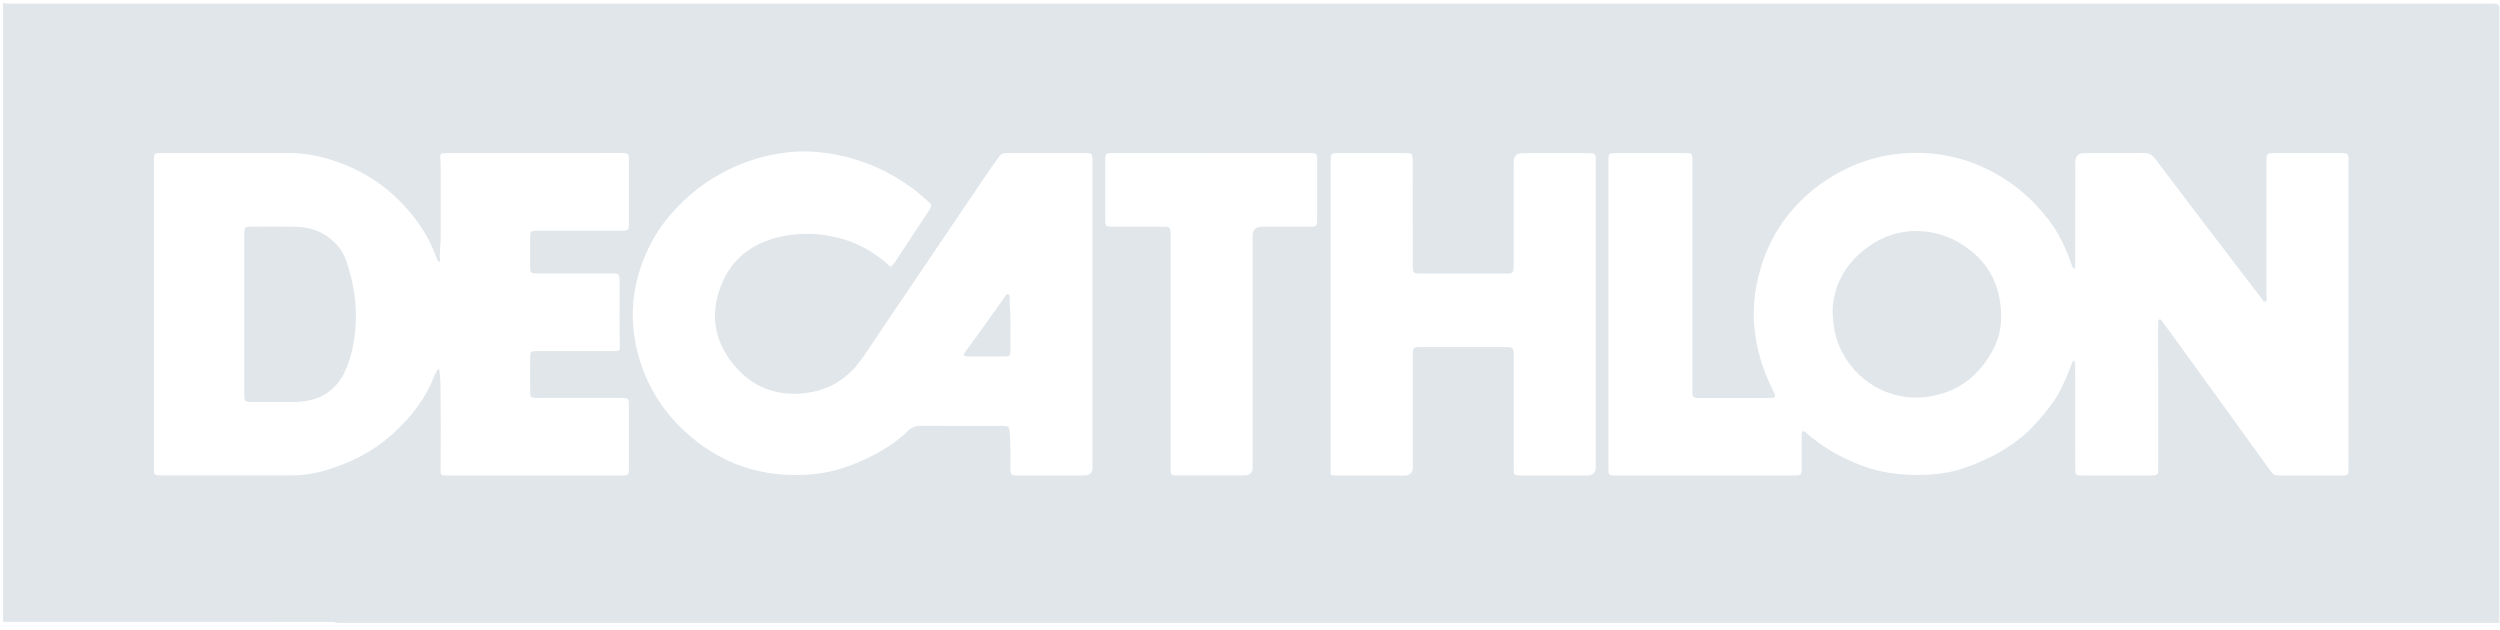<svg width="258" height="65" viewBox="0 0 258 65" fill="none" xmlns="http://www.w3.org/2000/svg">
<g clip-path="url(#clip0_1687_41619)">
<path d="M257.925 64.282H34.756C34.451 64.134 34.125 64.183 33.807 64.181C22.643 64.177 11.48 64.175 0.316 64.175V0.282C0.662 0.413 1.023 0.372 1.379 0.372C28.182 0.372 54.985 0.372 81.787 0.372C139.987 0.372 198.188 0.372 256.387 0.372C256.673 0.372 256.959 0.37 257.246 0.372C257.884 0.381 257.934 0.435 257.942 1.09C257.942 1.214 257.942 1.339 257.942 1.463C257.942 22.135 257.942 42.806 257.942 63.477C257.942 63.745 257.931 64.012 257.927 64.28L257.925 64.282ZM214.04 27.764C213.836 27.555 213.797 27.321 213.722 27.108C213.353 26.082 212.93 25.075 212.388 24.134C211.785 23.082 211.018 22.13 210.191 21.239C208.531 19.446 206.566 18.08 204.317 17.109C201.732 15.994 199.026 15.606 196.24 15.842C193.71 16.057 191.352 16.847 189.166 18.153C187.411 19.201 185.882 20.513 184.608 22.092C182.852 24.269 181.771 26.778 181.256 29.529C181.005 30.871 180.921 32.222 181.035 33.577C181.235 35.948 181.905 38.195 182.987 40.319C183.331 40.993 183.283 41.068 182.527 41.07C180.204 41.075 177.878 41.075 175.554 41.075C174.654 41.075 174.652 41.073 174.652 40.188C174.652 35.426 174.652 30.663 174.652 25.902C174.652 22.762 174.652 19.624 174.65 16.484C174.65 15.866 174.592 15.805 173.978 15.803C171.546 15.799 169.113 15.799 166.682 15.803C166.042 15.803 165.997 15.859 165.99 16.518C165.99 16.555 165.99 16.589 165.99 16.626C165.99 27.184 165.99 37.744 165.99 48.302C165.99 49.055 166.003 49.07 166.781 49.07C169.373 49.07 171.965 49.07 174.56 49.07C178.082 49.07 181.604 49.07 185.126 49.07C185.912 49.07 185.929 49.051 185.929 48.252C185.929 47.217 185.929 46.184 185.929 45.149C185.929 45.007 185.923 44.861 185.942 44.721C185.977 44.464 186.077 44.429 186.301 44.586C186.359 44.627 186.408 44.681 186.462 44.726C188.137 46.184 190.033 47.262 192.115 48.042C194.651 48.991 197.265 49.165 199.926 48.907C201.27 48.776 202.554 48.403 203.804 47.896C205.621 47.159 207.313 46.223 208.819 44.953C209.465 44.408 210.028 43.789 210.574 43.156C211.33 42.275 212.06 41.371 212.592 40.33C213.031 39.47 213.404 38.583 213.752 37.684C213.817 37.518 213.825 37.301 214.059 37.226C214.201 37.467 214.154 37.703 214.154 37.928C214.16 41.371 214.16 44.814 214.164 48.254C214.164 49.06 214.171 49.066 214.968 49.066C217.291 49.066 219.617 49.066 221.941 49.066C222.066 49.066 222.192 49.062 222.317 49.06C222.575 49.053 222.712 48.92 222.723 48.662C222.727 48.555 222.727 48.448 222.727 48.342C222.727 43.598 222.725 38.854 222.723 34.11C222.723 33.861 222.719 33.609 222.727 33.36C222.731 33.225 222.676 33.032 222.83 32.974C223.021 32.903 223.099 33.109 223.187 33.229C223.76 34.005 224.325 34.784 224.892 35.566C226.945 38.399 228.996 41.231 231.047 44.066C232.166 45.613 233.287 47.159 234.4 48.712C234.571 48.952 234.78 49.075 235.074 49.068C235.342 49.062 235.611 49.068 235.879 49.068C237.793 49.068 239.706 49.068 241.62 49.068C242.337 49.068 242.363 49.038 242.363 48.304C242.363 48.286 242.363 48.267 242.363 48.25C242.363 42.595 242.367 36.943 242.367 31.288C242.367 26.383 242.367 21.477 242.367 16.574C242.367 15.848 242.324 15.801 241.62 15.801C239.296 15.799 236.97 15.799 234.647 15.801C233.953 15.801 233.906 15.848 233.904 16.523C233.899 17.29 233.904 18.056 233.904 18.823C233.904 22.747 233.904 26.67 233.901 30.594C233.901 30.781 234.004 31.052 233.805 31.133C233.581 31.226 233.504 30.938 233.392 30.794C232.486 29.623 231.584 28.447 230.686 27.27C227.916 23.636 225.143 20.004 222.39 16.357C222.072 15.937 221.728 15.784 221.217 15.79C219.179 15.812 217.141 15.801 215.103 15.801C214.483 15.801 214.172 16.103 214.171 16.707C214.167 20.184 214.167 23.664 214.16 27.141C214.16 27.33 214.216 27.532 214.046 27.764H214.04ZM45.307 38.017C45.419 38.646 45.456 39.269 45.462 39.883C45.492 42.664 45.484 45.447 45.471 48.228C45.467 49.07 45.441 49.07 46.272 49.07C52.171 49.07 58.073 49.07 63.973 49.07C64.117 49.07 64.258 49.075 64.402 49.066C64.793 49.042 64.866 48.972 64.896 48.589C64.905 48.482 64.901 48.375 64.901 48.269C64.901 46.148 64.901 44.026 64.901 41.902C64.901 41.085 64.885 41.07 64.054 41.07C61.301 41.07 58.548 41.07 55.794 41.07C55.597 41.07 55.401 41.077 55.204 41.064C54.824 41.04 54.721 40.957 54.716 40.577C54.703 39.292 54.703 38.008 54.716 36.724C54.721 36.341 54.822 36.262 55.2 36.234C55.341 36.223 55.485 36.23 55.629 36.23C58.114 36.23 60.599 36.23 63.086 36.23C63.247 36.23 63.408 36.236 63.569 36.223C63.925 36.2 63.977 36.146 63.966 35.809C63.906 33.599 63.951 31.387 63.938 29.175C63.932 28.221 63.938 28.219 63 28.221C60.496 28.221 57.994 28.223 55.49 28.221C54.749 28.221 54.71 28.18 54.708 27.426C54.706 26.499 54.706 25.571 54.708 24.645C54.708 23.831 54.731 23.81 55.554 23.81C58.325 23.81 61.097 23.81 63.867 23.81C64.046 23.81 64.226 23.816 64.404 23.803C64.793 23.78 64.868 23.707 64.896 23.324C64.905 23.2 64.901 23.075 64.901 22.951C64.901 20.863 64.901 18.778 64.901 16.69C64.901 15.799 64.896 15.793 64.007 15.793C58.071 15.793 52.135 15.793 46.199 15.795C46.074 15.795 45.947 15.79 45.823 15.801C45.484 15.833 45.423 15.902 45.439 16.237C45.449 16.523 45.477 16.806 45.477 17.092C45.479 19.57 45.479 22.051 45.477 24.529C45.477 25.33 45.333 26.127 45.411 26.93C45.415 26.982 45.361 27.016 45.269 27.012C45.095 26.825 45.028 26.563 44.936 26.318C44.133 24.175 42.844 22.352 41.244 20.734C39.642 19.113 37.763 17.891 35.658 17.023C33.706 16.218 31.676 15.762 29.55 15.793C28.532 15.808 27.512 15.795 26.492 15.795C23.185 15.795 19.877 15.793 16.57 15.795C15.943 15.795 15.893 15.853 15.88 16.46C15.88 16.514 15.88 16.568 15.88 16.622C15.88 27.162 15.88 37.703 15.88 48.241C15.88 49.062 15.883 49.064 16.727 49.064C21.179 49.064 25.631 49.07 30.083 49.06C31.212 49.057 32.331 48.909 33.418 48.596C36.045 47.838 38.446 46.652 40.492 44.809C42.277 43.201 43.755 41.371 44.687 39.133C44.848 38.747 44.979 38.337 45.303 38.01L45.307 38.017ZM112.746 32.497C112.746 27.306 112.746 22.117 112.746 16.927C112.746 16.731 112.75 16.534 112.742 16.338C112.722 15.893 112.649 15.825 112.194 15.801C112.087 15.795 111.979 15.799 111.872 15.799C109.297 15.799 106.722 15.799 104.149 15.799C104.024 15.799 103.898 15.805 103.773 15.801C103.502 15.795 103.296 15.896 103.137 16.125C102.854 16.538 102.54 16.929 102.261 17.341C100.457 19.998 98.655 22.659 96.856 25.32C94.298 29.106 91.742 32.892 89.184 36.678C88.823 37.211 88.441 37.731 87.992 38.19C86.658 39.559 85.037 40.338 83.134 40.566C80.123 40.926 77.619 39.956 75.712 37.632C73.994 35.538 73.347 33.124 74.082 30.463C74.917 27.437 76.882 25.446 79.906 24.591C81.637 24.102 83.43 24.003 85.219 24.278C86.807 24.523 88.312 25.017 89.687 25.863C90.372 26.286 91.042 26.726 91.622 27.291C91.916 27.579 91.998 27.559 92.245 27.212C92.421 26.965 92.584 26.709 92.751 26.456C93.795 24.877 94.841 23.301 95.878 21.72C96.181 21.258 96.166 21.112 95.758 20.764C95.215 20.303 94.695 19.811 94.115 19.39C91.813 17.719 89.281 16.559 86.484 15.999C84.741 15.649 82.986 15.515 81.21 15.728C78.783 16.02 76.5 16.74 74.365 17.93C72.134 19.171 70.233 20.797 68.661 22.8C67.392 24.422 66.513 26.25 65.927 28.215C65.186 30.693 65.109 33.21 65.648 35.727C66.357 39.039 67.939 41.88 70.392 44.249C72.237 46.029 74.331 47.378 76.764 48.183C78.263 48.679 79.801 48.948 81.39 49.002C83.029 49.057 84.64 48.954 86.218 48.523C87.236 48.244 88.228 47.889 89.186 47.44C90.829 46.672 92.38 45.752 93.686 44.481C94.076 44.101 94.482 43.94 95.019 43.942C97.772 43.957 100.526 43.948 103.279 43.95C103.423 43.95 103.567 43.946 103.709 43.963C104.057 44.002 104.153 44.09 104.179 44.427C104.222 45.014 104.261 45.6 104.273 46.188C104.291 46.938 104.273 47.687 104.282 48.435C104.286 48.995 104.349 49.053 104.892 49.068C104.963 49.068 105.036 49.068 105.107 49.068C107.377 49.068 109.649 49.068 111.919 49.068C112.47 49.068 112.746 48.788 112.746 48.226C112.746 42.984 112.746 37.739 112.746 32.497ZM137.328 32.542C137.328 36.842 137.328 41.139 137.328 45.439C137.328 46.508 137.319 47.58 137.315 48.65C137.315 49.01 137.343 49.042 137.704 49.068C137.811 49.075 137.919 49.073 138.026 49.073C140.333 49.073 142.639 49.073 144.946 49.073C145.516 49.073 145.801 48.782 145.803 48.201C145.803 44.365 145.803 40.531 145.803 36.696C145.803 35.856 145.843 35.815 146.675 35.815C149.535 35.815 152.396 35.815 155.259 35.815C155.42 35.815 155.581 35.811 155.742 35.828C156.088 35.867 156.178 35.953 156.208 36.294C156.225 36.489 156.219 36.687 156.219 36.883C156.219 40.718 156.219 44.552 156.219 48.388C156.219 49.017 156.27 49.062 156.882 49.073C156.953 49.073 157.026 49.073 157.097 49.073C159.333 49.073 161.568 49.073 163.802 49.073C164.388 49.073 164.68 48.772 164.68 48.17C164.68 41.07 164.68 33.972 164.68 26.872C164.68 23.412 164.68 19.95 164.68 16.491C164.68 15.874 164.614 15.816 164.008 15.803C163.918 15.803 163.83 15.803 163.74 15.803C161.541 15.803 159.341 15.803 157.142 15.803C156.527 15.803 156.217 16.109 156.214 16.72C156.21 20.251 156.21 23.784 156.206 27.315C156.206 28.197 156.171 28.23 155.315 28.232C152.435 28.232 149.557 28.232 146.677 28.232C145.815 28.232 145.803 28.219 145.8 27.37C145.796 23.857 145.792 20.343 145.788 16.828C145.788 16.649 145.792 16.471 145.781 16.293C145.755 15.909 145.682 15.835 145.296 15.808C145.154 15.797 145.01 15.801 144.866 15.801C142.65 15.801 140.431 15.801 138.215 15.801C137.33 15.801 137.328 15.805 137.328 16.703C137.328 21.982 137.328 27.263 137.328 32.542ZM129.268 36.296C129.268 32.319 129.268 28.341 129.268 24.364C129.268 23.715 129.594 23.391 130.245 23.391C131.89 23.391 133.535 23.393 135.18 23.391C135.893 23.391 135.926 23.352 135.932 22.624C135.932 22.607 135.932 22.588 135.932 22.57C135.932 20.59 135.932 18.61 135.932 16.63C135.932 15.818 135.91 15.799 135.079 15.799C128.338 15.799 121.596 15.799 114.855 15.801C114.765 15.801 114.677 15.801 114.586 15.803C114.159 15.827 114.086 15.896 114.065 16.306C114.058 16.413 114.065 16.521 114.065 16.626C114.065 18.57 114.065 20.513 114.065 22.459C114.065 22.601 114.06 22.744 114.067 22.886C114.09 23.299 114.159 23.365 114.589 23.387C114.73 23.393 114.874 23.389 115.018 23.389C116.627 23.389 118.237 23.389 119.846 23.389C120.024 23.389 120.205 23.393 120.383 23.404C120.636 23.421 120.776 23.563 120.791 23.812C120.804 24.024 120.806 24.239 120.806 24.454C120.806 32.302 120.806 40.149 120.806 47.999C120.806 48.141 120.804 48.284 120.806 48.426C120.817 48.999 120.87 49.053 121.468 49.064C121.521 49.064 121.575 49.064 121.629 49.064C123.899 49.064 126.171 49.064 128.441 49.064C128.992 49.064 129.269 48.783 129.27 48.222C129.27 44.245 129.27 40.267 129.27 36.29L129.268 36.296Z" fill="#E1E6EA"/>
<path d="M189.125 31.881C189.269 29.252 190.635 26.806 193.319 25.12C194.752 24.22 196.339 23.793 198.014 23.844C199.979 23.902 201.749 24.581 203.304 25.8C205.608 27.607 206.562 30.038 206.515 32.881C206.48 34.909 205.587 36.623 204.272 38.137C203.005 39.597 201.399 40.462 199.522 40.849C195.839 41.607 192.003 39.945 190.113 36.358C189.458 35.117 189.142 33.798 189.127 31.881H189.125Z" fill="#E1E6EA"/>
<path d="M25.205 32.405C25.205 29.765 25.205 27.126 25.205 24.486C25.205 24.345 25.205 24.201 25.205 24.059C25.218 23.456 25.278 23.393 25.899 23.391C27.436 23.389 28.974 23.378 30.512 23.398C32.163 23.419 33.577 24.003 34.719 25.217C35.181 25.709 35.51 26.275 35.729 26.902C36.517 29.153 36.862 31.468 36.68 33.848C36.568 35.296 36.287 36.724 35.726 38.06C34.994 39.803 33.712 40.978 31.788 41.343C31.279 41.44 30.765 41.494 30.244 41.489C28.85 41.481 27.454 41.489 26.06 41.489C25.935 41.489 25.809 41.494 25.684 41.481C25.338 41.444 25.252 41.363 25.218 41.017C25.201 40.841 25.207 40.66 25.207 40.482C25.207 37.789 25.207 35.096 25.207 32.403L25.205 32.405Z" fill="#E1E6EA"/>
<path d="M104.282 33.972C104.282 34.864 104.29 35.523 104.28 36.182C104.271 36.702 104.196 36.784 103.691 36.788C102.422 36.797 101.153 36.792 99.883 36.79C99.795 36.79 99.703 36.784 99.617 36.764C99.486 36.734 99.439 36.64 99.495 36.524C99.557 36.397 99.634 36.275 99.72 36.161C101.056 34.398 102.3 32.568 103.599 30.777C103.719 30.611 103.803 30.309 104.039 30.375C104.286 30.444 104.179 30.742 104.187 30.942C104.241 32.027 104.323 33.111 104.28 33.968L104.282 33.972Z" fill="#E1E6EA"/>
</g>
<defs>
<clipPath id="clip0_1687_41619">
<rect width="257.626" height="64" fill="white" transform="translate(0.314 0.282)"/>
</clipPath>
</defs>
</svg>
